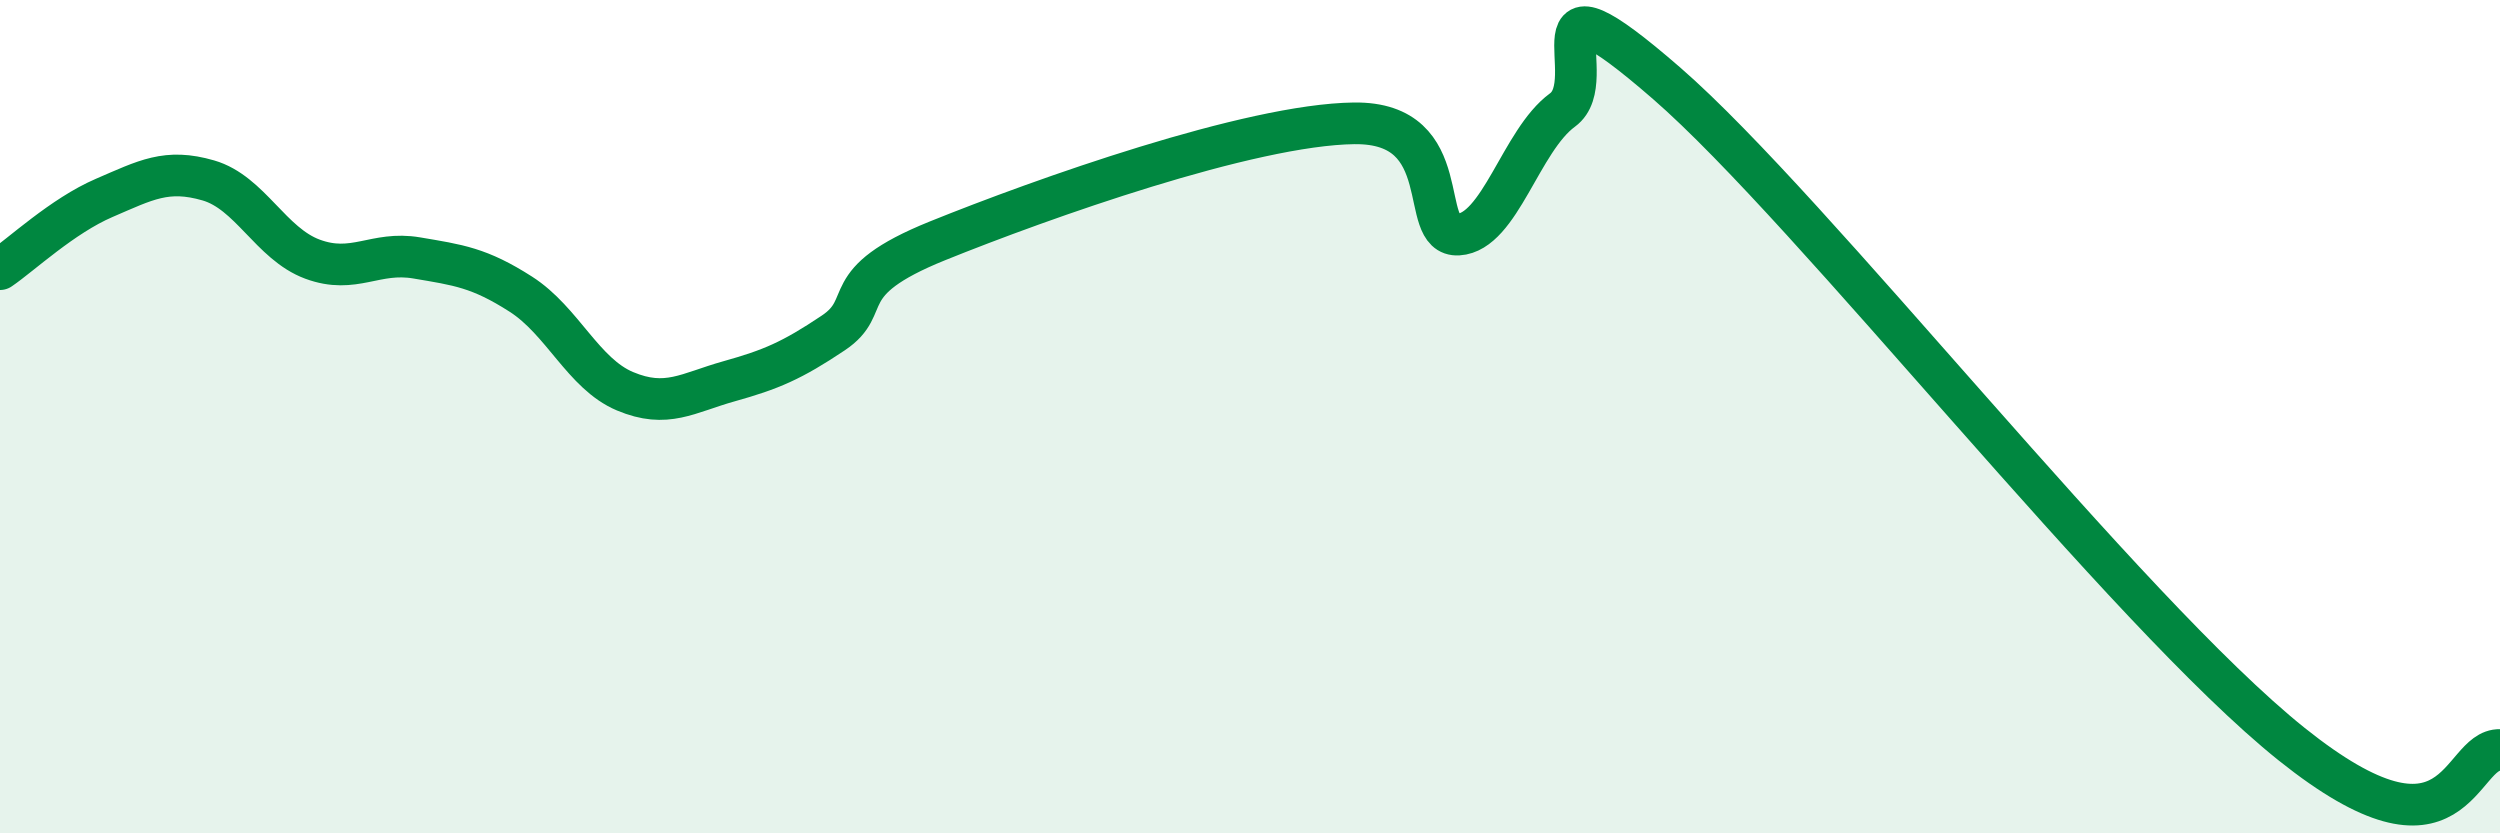 
    <svg width="60" height="20" viewBox="0 0 60 20" xmlns="http://www.w3.org/2000/svg">
      <path
        d="M 0,6.46 C 0.5,6.12 1.5,5.18 2.5,4.75 C 3.5,4.32 4,4.04 5,4.33 C 6,4.62 6.5,5.85 7.5,6.22 C 8.5,6.59 9,6.02 10,6.19 C 11,6.36 11.5,6.42 12.5,7.06 C 13.5,7.7 14,8.97 15,9.39 C 16,9.81 16.5,9.43 17.5,9.15 C 18.5,8.87 19,8.66 20,7.99 C 21,7.32 20,6.79 22.5,5.78 C 25,4.77 30,2.99 32.5,2.96 C 35,2.93 34,5.69 35,5.63 C 36,5.57 36.5,3.37 37.5,2.64 C 38.5,1.91 36.5,-1.04 40,2 C 43.5,5.04 51,14.66 55,17.86 C 59,21.06 59,17.97 60,18L60 20L0 20Z"
        fill="#008740"
        opacity="0.1"
        stroke-linecap="round"
        stroke-linejoin="round"
      />
      <path
        d="M 0,6.46 C 0.5,6.12 1.5,5.18 2.5,4.75 C 3.5,4.32 4,4.04 5,4.33 C 6,4.62 6.5,5.85 7.5,6.22 C 8.5,6.59 9,6.02 10,6.19 C 11,6.36 11.5,6.42 12.5,7.06 C 13.5,7.7 14,8.97 15,9.39 C 16,9.81 16.5,9.43 17.5,9.15 C 18.5,8.87 19,8.66 20,7.99 C 21,7.32 20,6.79 22.5,5.78 C 25,4.77 30,2.99 32.5,2.96 C 35,2.93 34,5.69 35,5.63 C 36,5.57 36.5,3.37 37.5,2.64 C 38.5,1.91 36.5,-1.04 40,2 C 43.5,5.04 51,14.66 55,17.86 C 59,21.06 59,17.97 60,18"
        stroke="#008740"
        stroke-width="1"
        fill="none"
        stroke-linecap="round"
        stroke-linejoin="round"
      />
    </svg>
  